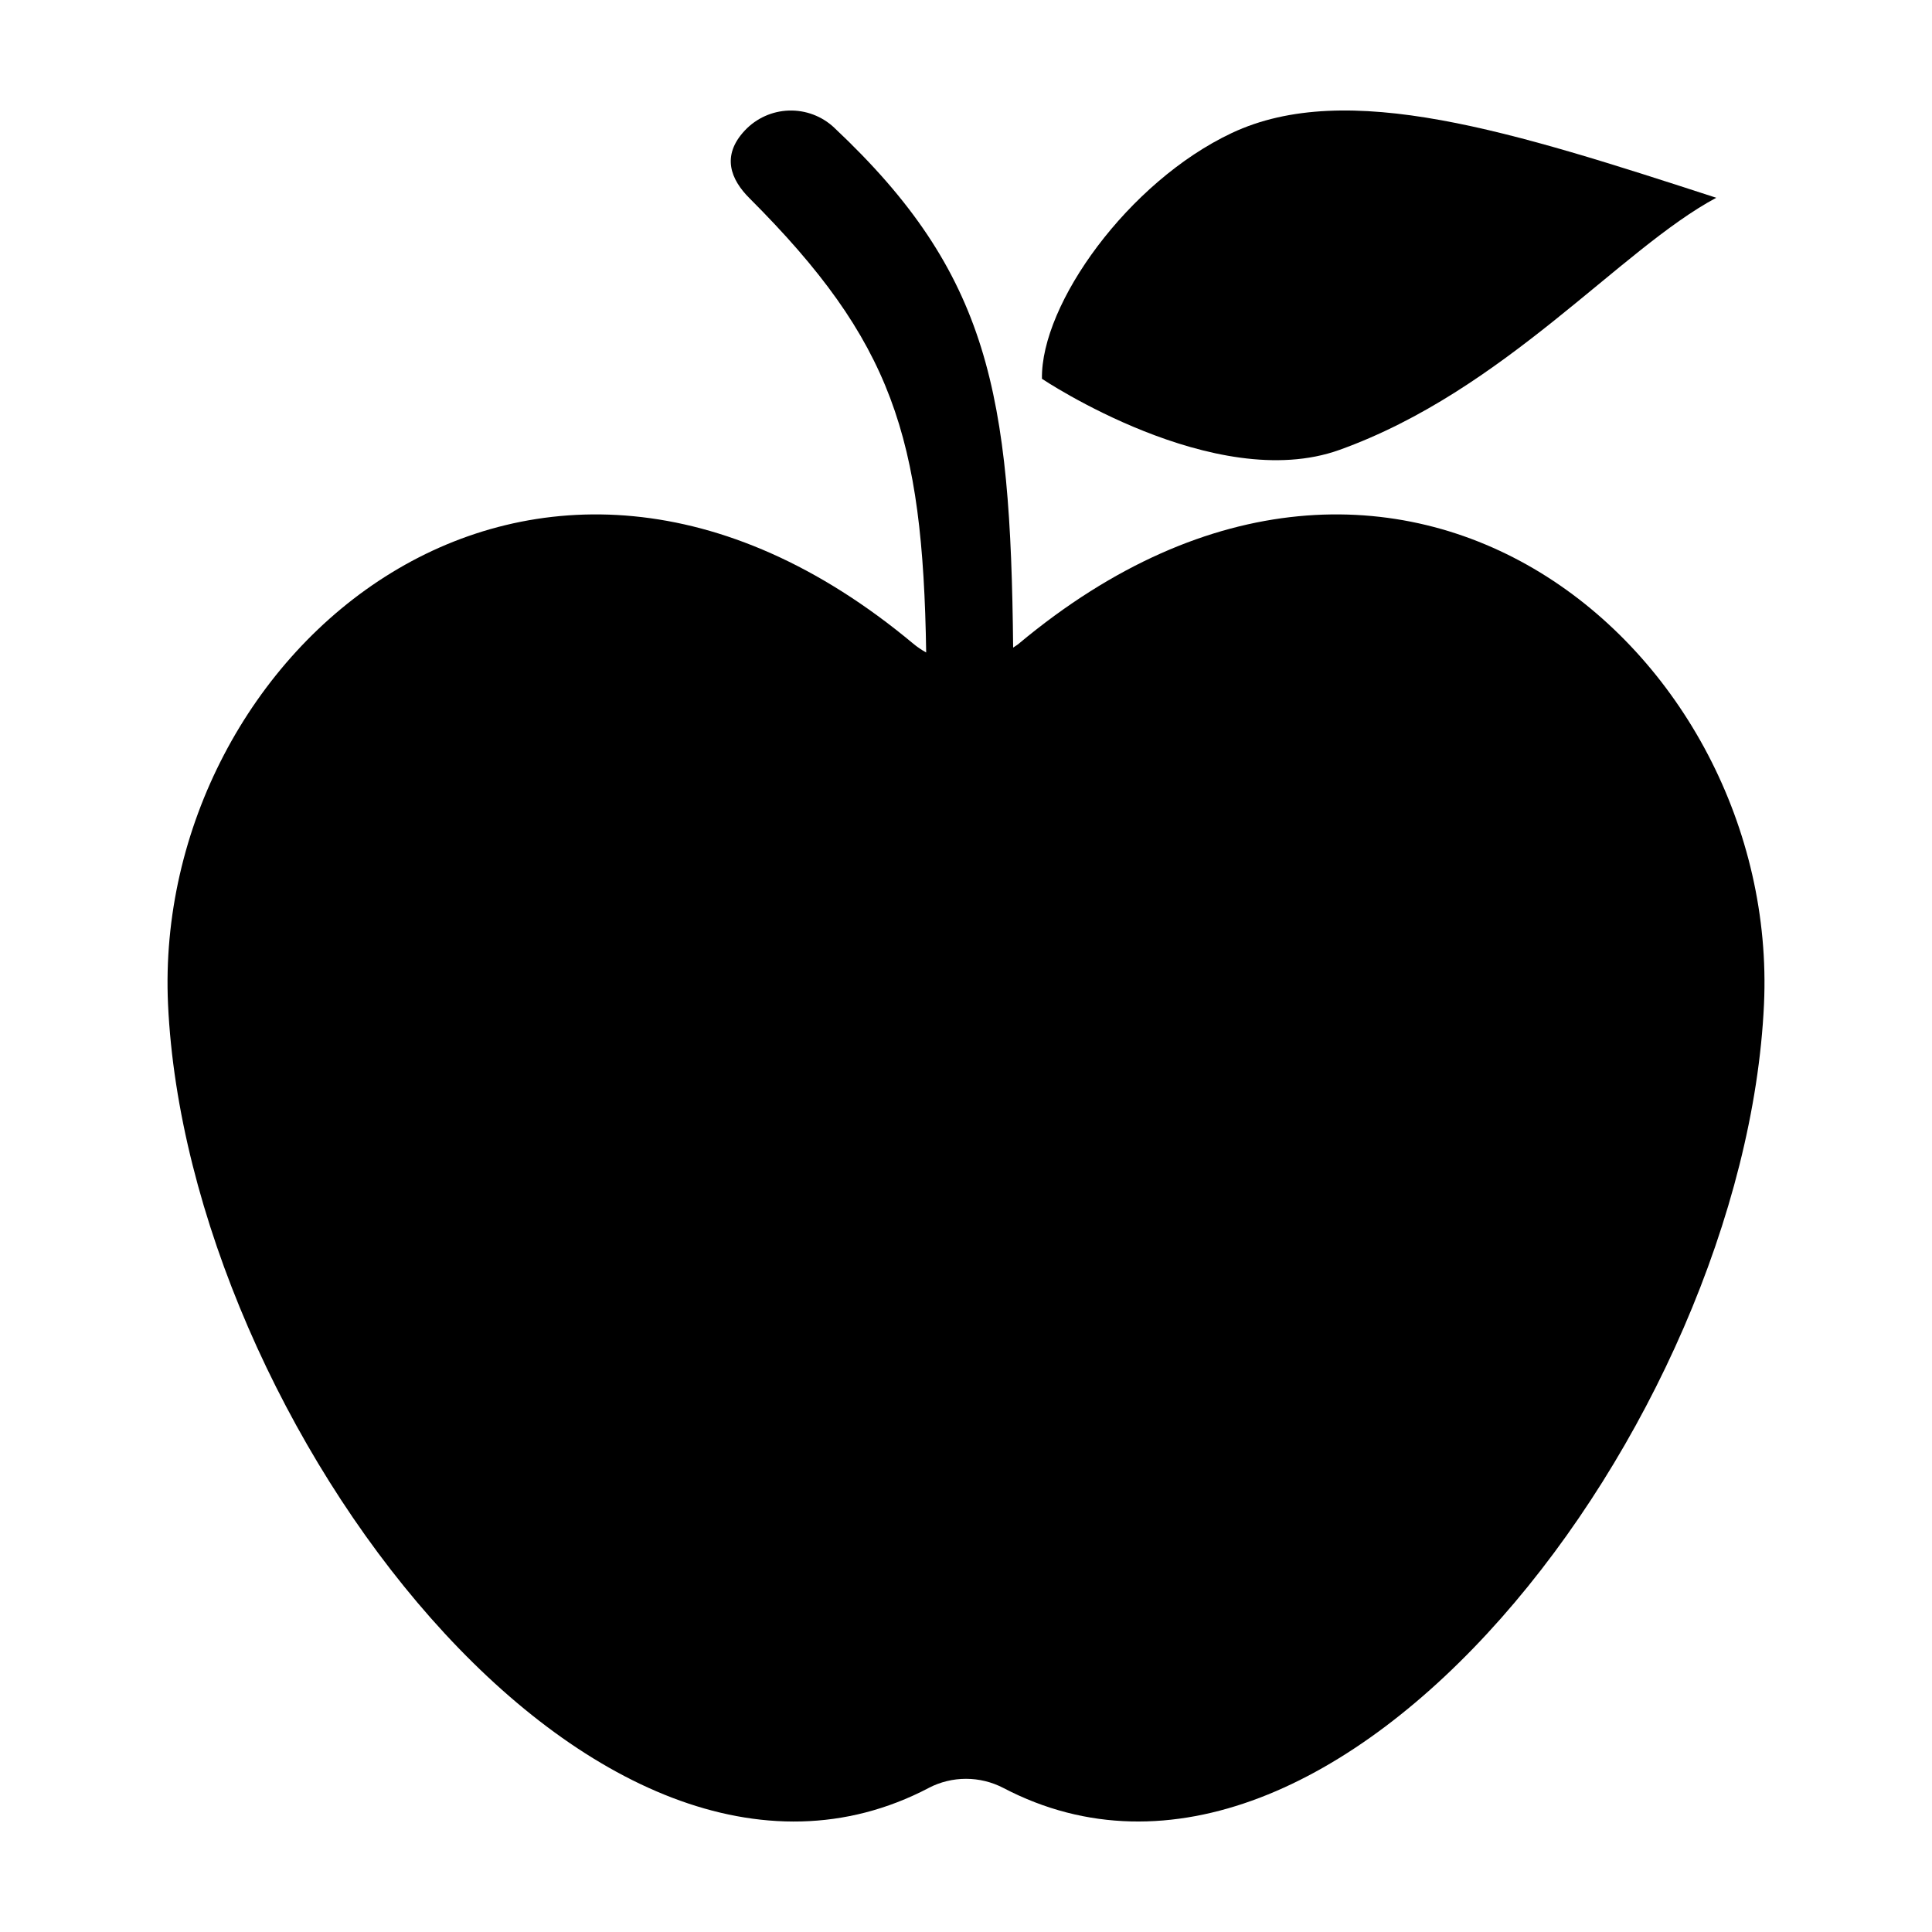 <?xml version="1.0" encoding="UTF-8"?>
<!-- Uploaded to: SVG Repo, www.svgrepo.com, Generator: SVG Repo Mixer Tools -->
<svg fill="#000000" width="800px" height="800px" version="1.1" viewBox="144 144 512 512" xmlns="http://www.w3.org/2000/svg">
 <g>
  <path d="m390.07 617.84c6.223-3.246 13.637-3.246 19.855 0 88.109 46.098 196.44-96.922 201.55-207.69 4.297-93.234-96.438-179.95-197.51-95.551-0.465 0.391-0.984 0.68-1.473 1.023-0.688-67.215-6.168-99.023-47.414-137.78v-0.008c-3.238-3.043-7.555-4.676-11.996-4.535-4.445 0.137-8.648 2.035-11.691 5.273-6.336 6.746-3.699 13.031 1.207 17.938 37.949 37.949 45.961 63.293 46.848 120.4h-0.004c-1.203-0.66-2.344-1.438-3.402-2.312-101.07-84.395-201.81 2.316-197.51 95.551 5.106 110.77 113.44 253.79 201.55 207.7z"/>
  <path d="m498.96 263.23c43.832-15.734 74.375-53.188 99.867-66.82-53.91-17.523-97.801-31.586-128.42-17.148-27.367 12.906-50.613 45.293-50.281 65.121 0 0 45.789 30.711 78.832 18.848z"/>
 </g>
</svg>